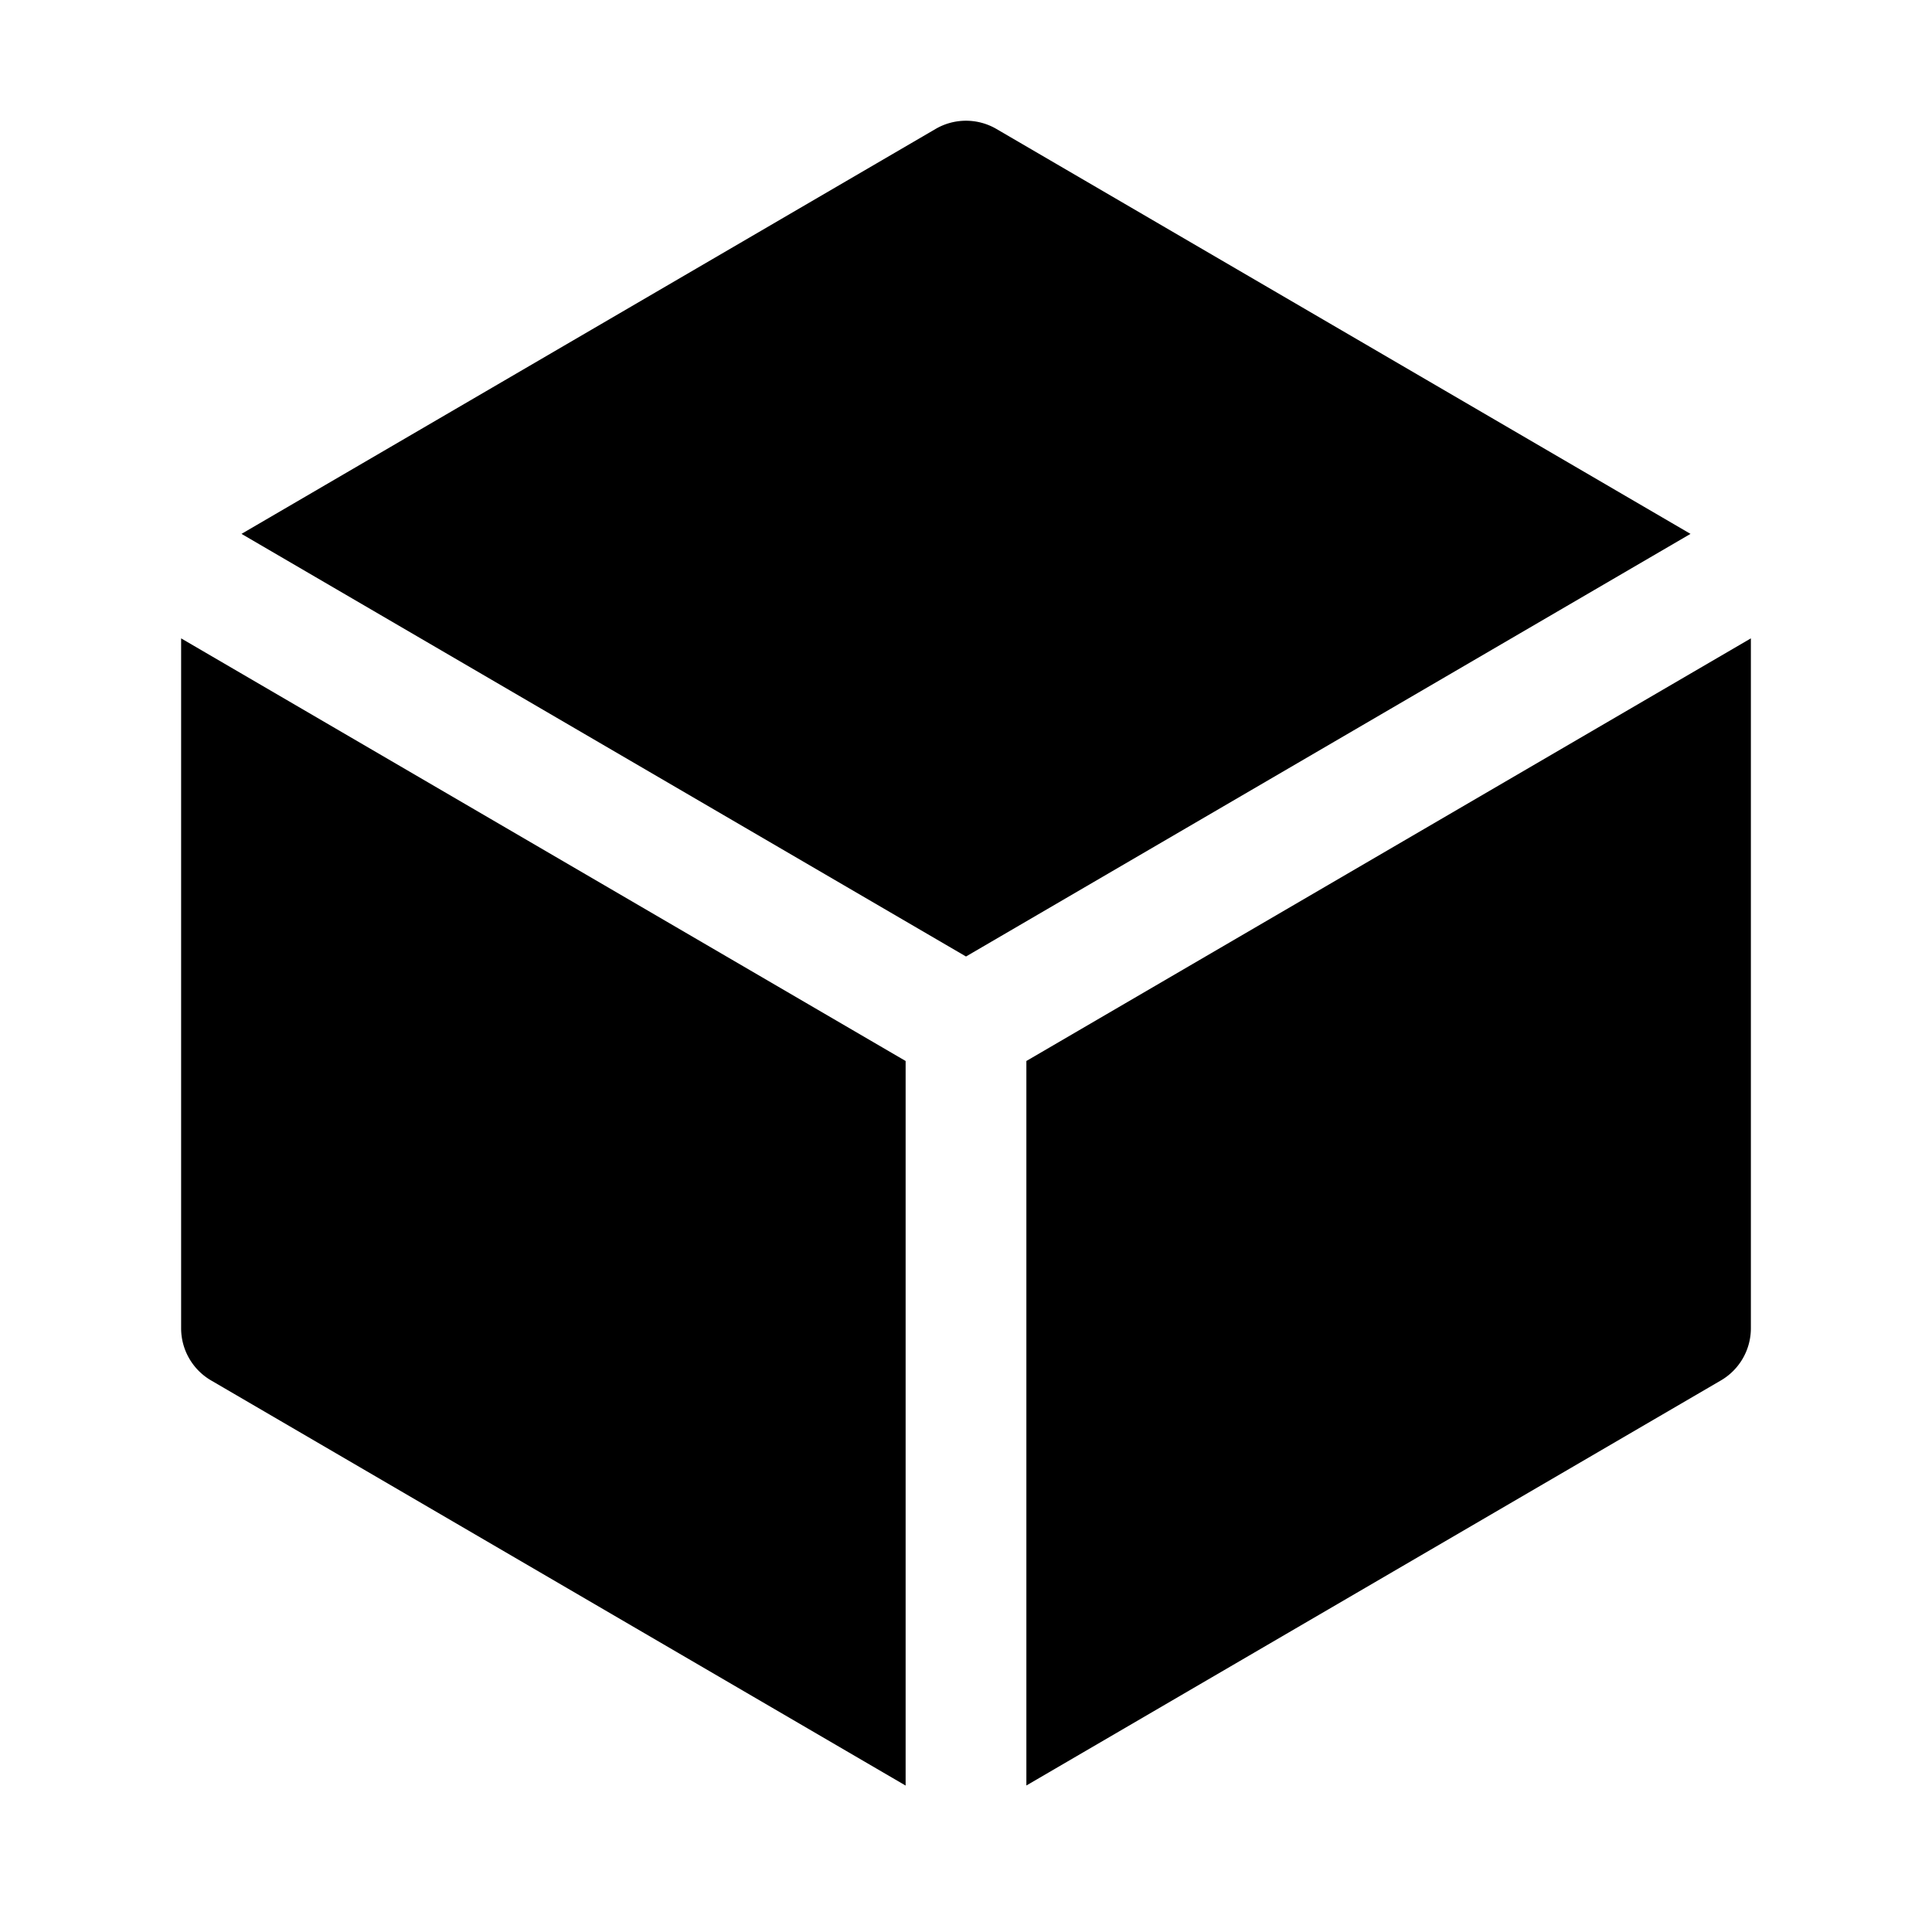 <svg fill="currentColor" aria-hidden="true" viewBox="0 0 24 24"><path d="M12.378 1.602a.75.75 0 0 0-.756 0L3 6.632l9 5.25 9-5.25-8.622-5.03zM21.75 7.93l-9 5.25v9l8.628-5.032a.75.75 0 0 0 .372-.648V7.93zm-10.5 14.25v-9l-9-5.25v8.57a.75.75 0 0 0 .372.648l8.628 5.033z"/></svg>